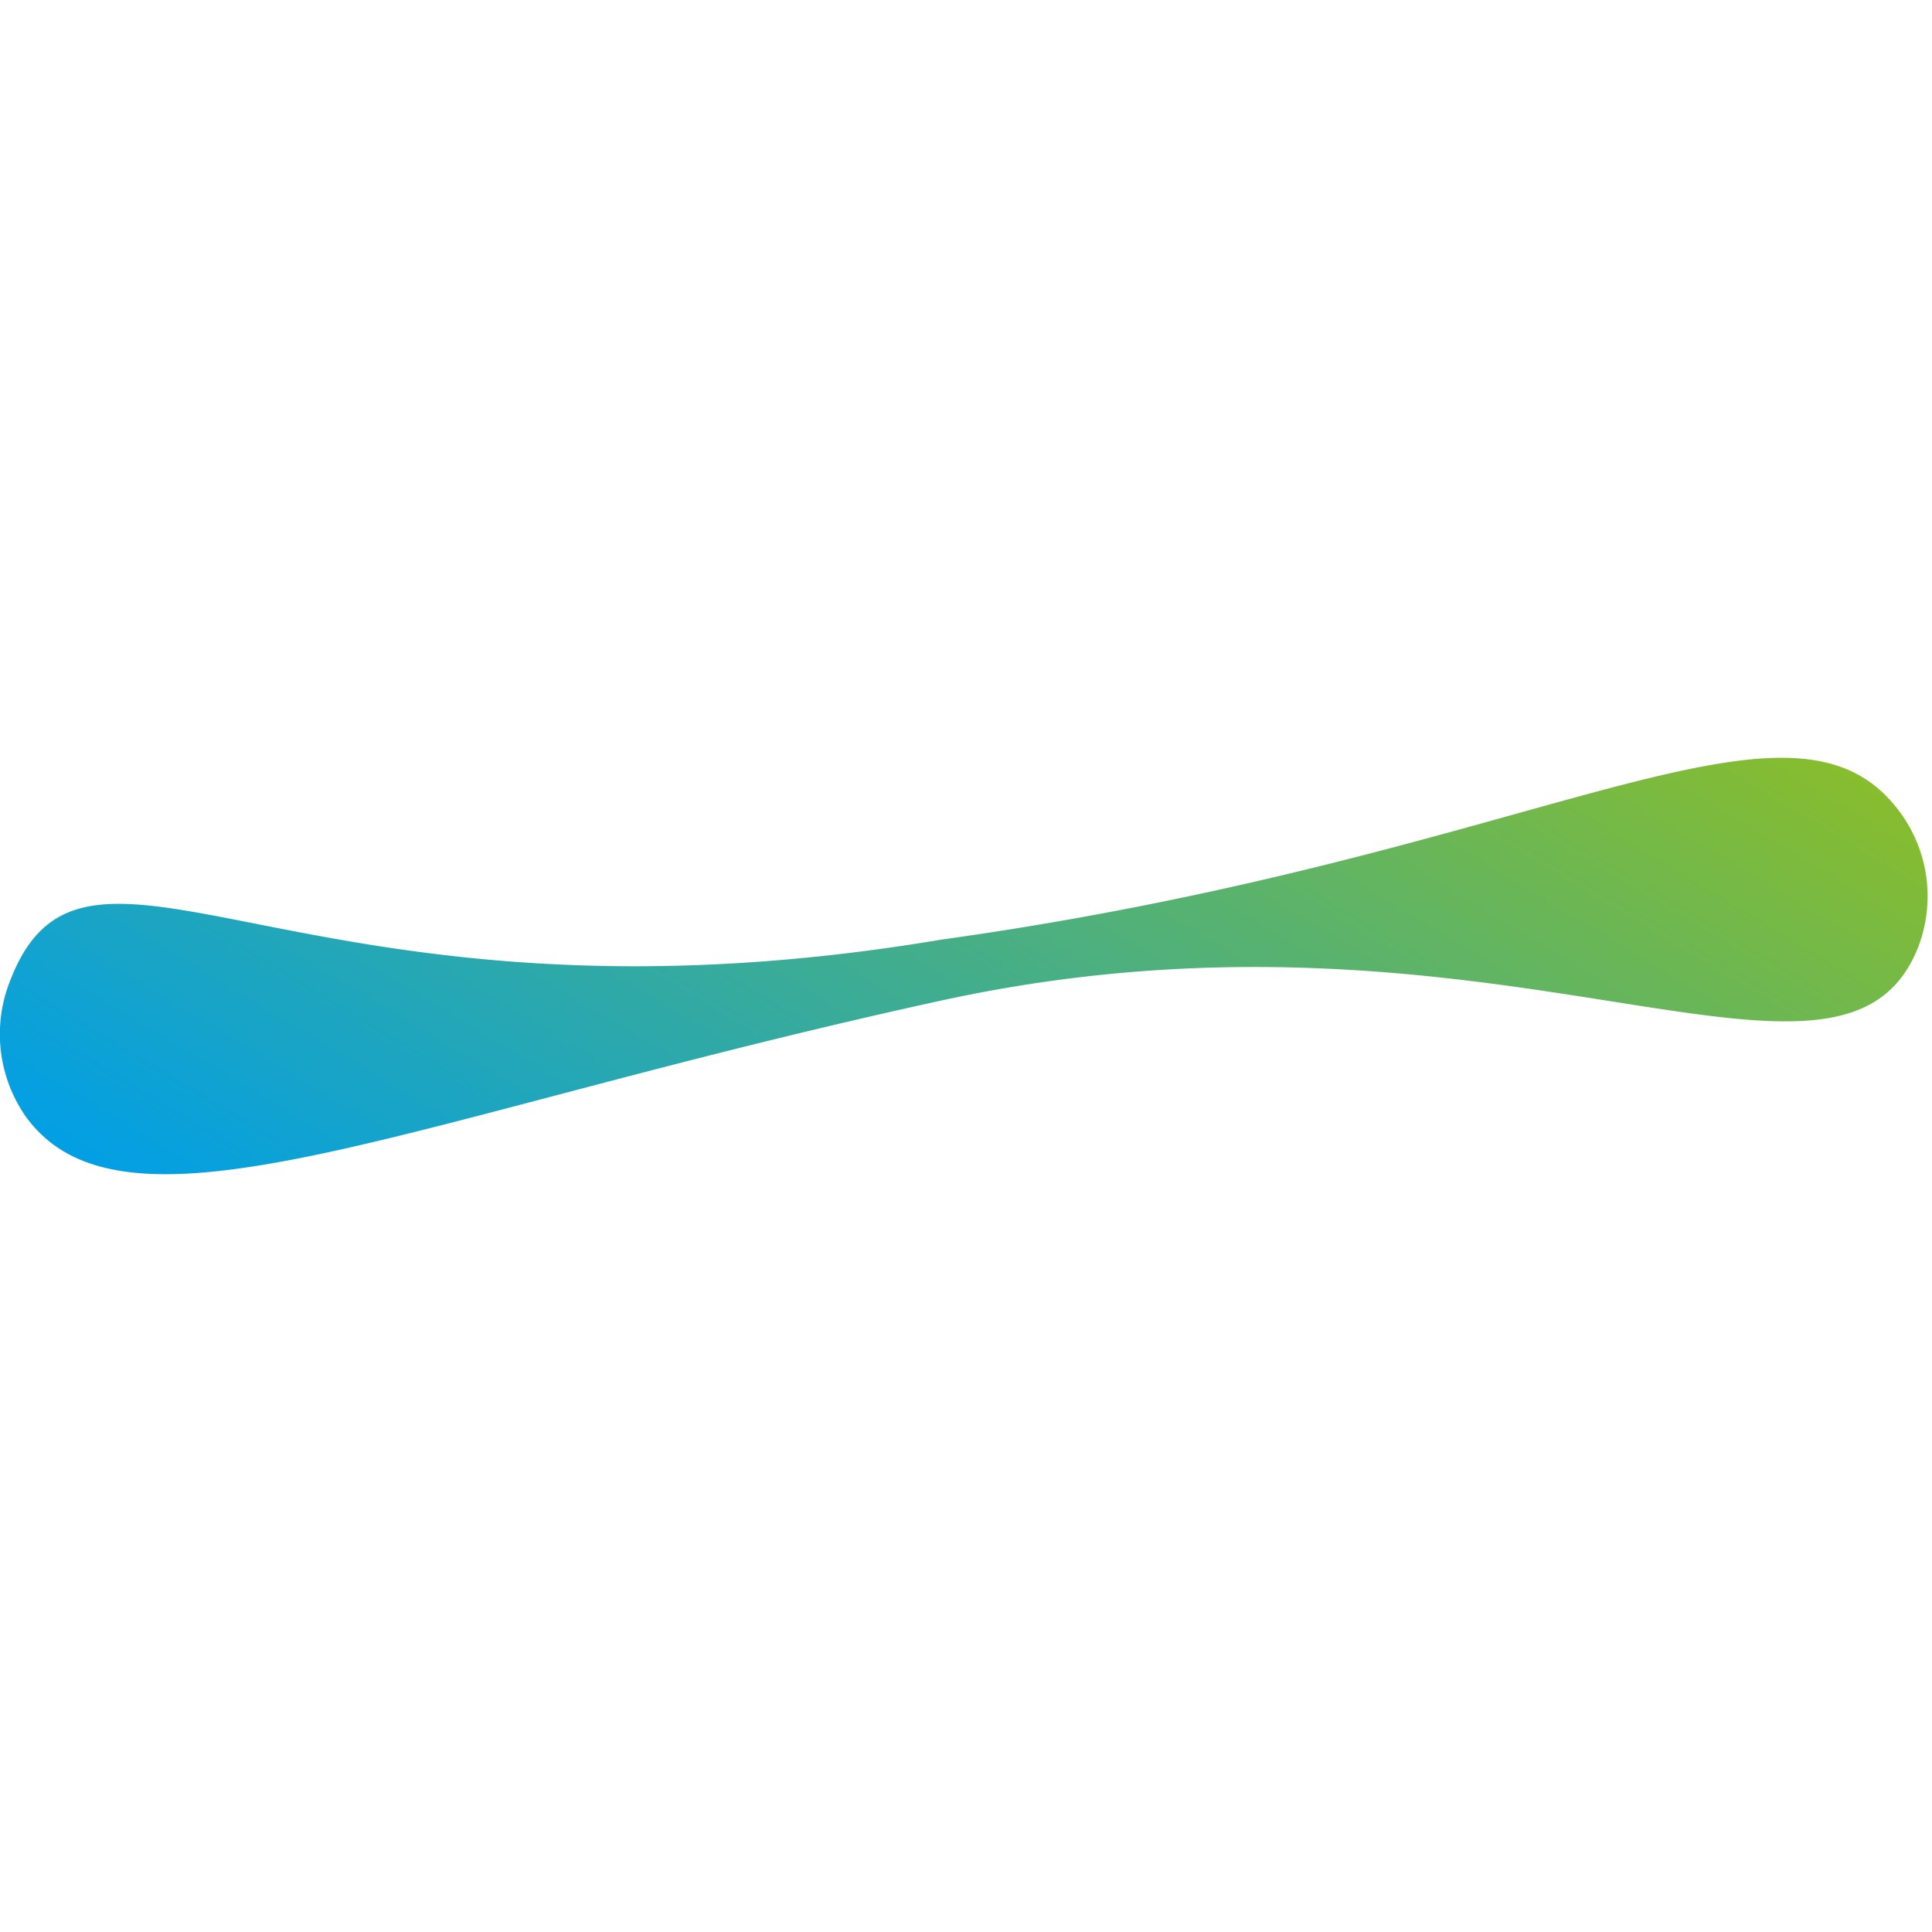 <svg xmlns="http://www.w3.org/2000/svg" xmlns:xlink="http://www.w3.org/1999/xlink" width="320" height="320" viewBox="0 0 320 320">
  <defs>
    <clipPath id="clip-path">
      <rect id="長方形_188" data-name="長方形 188" width="320" height="320" fill="#fff" stroke="#707070" stroke-width="1"/>
    </clipPath>
    <linearGradient id="linear-gradient" y1="0.759" x2="1" y2="0.255" gradientUnits="objectBoundingBox">
      <stop offset="0" stop-color="#019fe6"/>
      <stop offset="1" stop-color="#88bd2d"/>
    </linearGradient>
  </defs>
  <g id="マスクグループ_72" data-name="マスクグループ 72" clip-path="url(#clip-path)">
    <path id="パス_125" data-name="パス 125" d="M155.9,30.117C256.3,16.126,296.907-15.579,314.8,9.151a23.458,23.458,0,0,1,2.619,22.926C304.163,62.842,247.361,20.253,155.9,40.209,67.585,59.477,20.72,82.257,4.237,59.377A23.862,23.862,0,0,1,1.707,36.854C14.445,3.831,49.914,47.922,155.9,30.117" transform="translate(0 125.516)" fill="url(#linear-gradient)"/>
  </g>
</svg>
